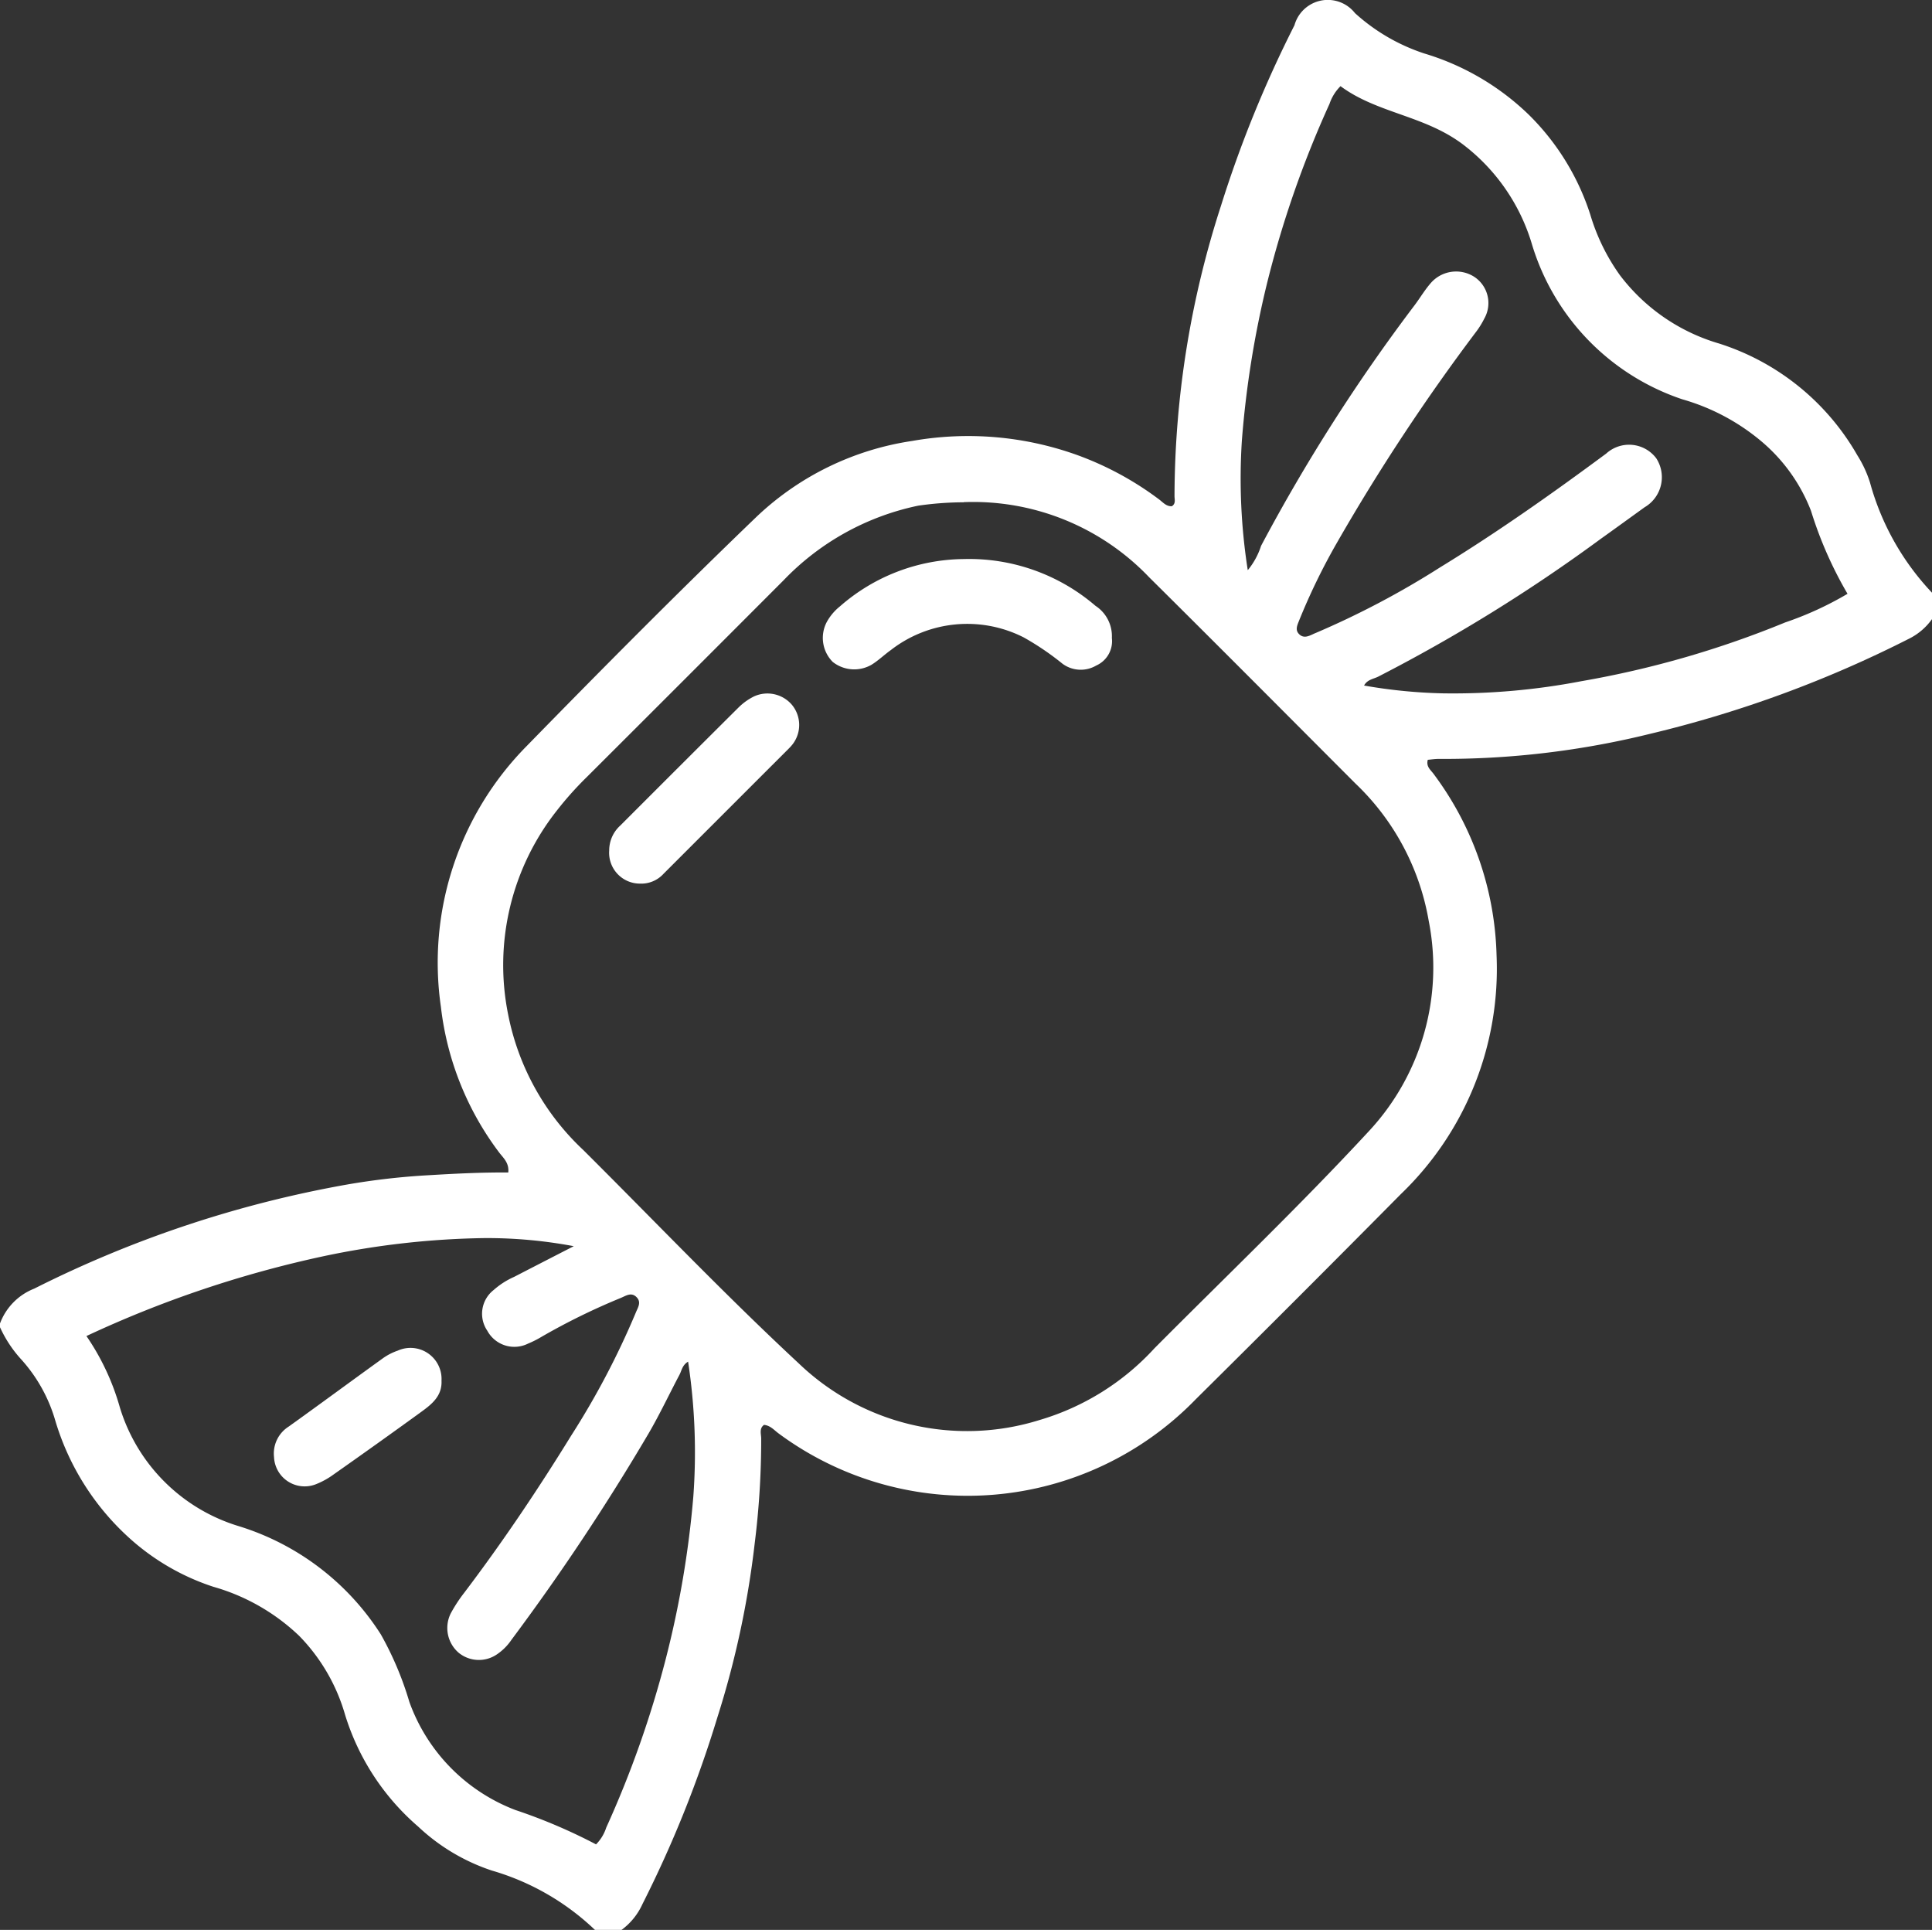 <svg xmlns="http://www.w3.org/2000/svg" xmlns:xlink="http://www.w3.org/1999/xlink" width="71.527" height="71.438" viewBox="0 0 71.527 71.438">
  <rect x="0" y="0" width="71.527" height="71.438" fill="#333333" stroke="none"/>
  <defs>
    <clipPath id="clip-path">
      <rect id="Rettangolo_302" data-name="Rettangolo 302" width="71.527" height="71.438" fill="#fff"/>
    </clipPath>
  </defs>
  <g id="Raggruppa_136" data-name="Raggruppa 136" clip-path="url(#clip-path)">
    <path id="Tracciato_3128" data-name="Tracciato 3128" d="M71.527,22.917a2.3,2.3,0,0,1-.833.717,43.3,43.3,0,0,1-9.581,3.524,31.894,31.894,0,0,1-7.853.934c-.136,0-.272.022-.4.033-.068.249.1.369.207.512a11.7,11.7,0,0,1,2.339,6.722A11.561,11.561,0,0,1,51.864,44.2q-3.776,3.814-7.589,7.59a11.767,11.767,0,0,1-15.443,1.275c-.167-.12-.3-.294-.545-.322-.183.128-.11.33-.106.5a30.791,30.791,0,0,1-.24,3.885,34.138,34.138,0,0,1-1.384,6.449,43.014,43.014,0,0,1-2.772,6.905,2.429,2.429,0,0,1-.779.959H22.03a9.258,9.258,0,0,0-3.82-2.2,7.352,7.352,0,0,1-2.732-1.631,8.924,8.924,0,0,1-2.705-4.144,6.883,6.883,0,0,0-1.7-2.916A7.6,7.6,0,0,0,7.9,58.737a8.629,8.629,0,0,1-3.057-1.756,9.522,9.522,0,0,1-2.8-4.409A5.761,5.761,0,0,0,.8,50.335,4.544,4.544,0,0,1,0,49.129V48.99A2.215,2.215,0,0,1,1.268,47.7a42.013,42.013,0,0,1,11.58-3.853,26.138,26.138,0,0,1,3.037-.346c.969-.058,1.939-.107,2.932-.1.04-.367-.2-.553-.353-.761a11.047,11.047,0,0,1-2.141-5.371,11.407,11.407,0,0,1,3.168-9.645c2.807-2.875,5.639-5.727,8.535-8.511a10.631,10.631,0,0,1,5.74-2.79,11.932,11.932,0,0,1,6.156.536,11.674,11.674,0,0,1,2.987,1.625c.145.108.266.264.474.255.155-.095.1-.249.1-.377A35.069,35.069,0,0,1,45.2,7.628,43.659,43.659,0,0,1,47.924.934,1.281,1.281,0,0,1,50.165.486,7.12,7.12,0,0,0,52.732,1.98,9.461,9.461,0,0,1,56.6,4.247a9.112,9.112,0,0,1,2.277,3.7,7.534,7.534,0,0,0,1.094,2.237,7.1,7.1,0,0,0,3.658,2.527,9.053,9.053,0,0,1,5.135,4.144,4.3,4.3,0,0,1,.468,1.008,9.619,9.619,0,0,0,2.3,4.082ZM35.675,18.593a11.961,11.961,0,0,0-1.681.125,9.614,9.614,0,0,0-4.979,2.757q-3.642,3.649-7.292,7.29a12.5,12.5,0,0,0-1.112,1.245,9.228,9.228,0,0,0-1.8,7.535,9.337,9.337,0,0,0,2.79,5.031c2.649,2.637,5.229,5.344,7.969,7.89a9,9,0,0,0,8.909,2.1,9.347,9.347,0,0,0,4.262-2.658c2.651-2.666,5.372-5.263,7.926-8.023a8.889,8.889,0,0,0,2.227-7.8,9.153,9.153,0,0,0-2.708-5.078c-2.543-2.547-5.08-5.1-7.637-7.634a9,9,0,0,0-6.869-2.785M3.2,49.455a8.961,8.961,0,0,1,1.236,2.638,6.6,6.6,0,0,0,4.406,4.4A9.581,9.581,0,0,1,14.1,60.5,12.041,12.041,0,0,1,15.156,63a6.708,6.708,0,0,0,3.926,4,20.149,20.149,0,0,1,2.985,1.272,1.557,1.557,0,0,0,.377-.621,38.2,38.2,0,0,0,2.2-6.228,36.361,36.361,0,0,0,1.024-6.02,22.351,22.351,0,0,0-.193-5c-.218.13-.237.331-.321.489-.38.718-.726,1.455-1.134,2.156A84.1,84.1,0,0,1,18.935,60.7a2,2,0,0,1-.536.537,1.182,1.182,0,0,1-1.421-.061,1.209,1.209,0,0,1-.288-1.459,5.511,5.511,0,0,1,.495-.757c1.418-1.871,2.727-3.817,3.958-5.814a29.778,29.778,0,0,0,2.395-4.556c.076-.191.219-.385.026-.577s-.389-.048-.577.03a24.288,24.288,0,0,0-2.937,1.44,3.717,3.717,0,0,1-.5.252,1.138,1.138,0,0,1-1.509-.477,1.115,1.115,0,0,1,.234-1.506,2.921,2.921,0,0,1,.759-.487c.709-.366,1.419-.731,2.208-1.136a17.372,17.372,0,0,0-3.286-.3,30.76,30.76,0,0,0-6,.676A41.065,41.065,0,0,0,3.2,49.455M68.4,21.981a14.632,14.632,0,0,1-1.352-3.07,6.355,6.355,0,0,0-1.785-2.53,7.915,7.915,0,0,0-2.979-1.6A8.7,8.7,0,0,1,56.7,8.989,7.217,7.217,0,0,0,54.1,5.3a5.541,5.541,0,0,0-.711-.436c-1.23-.641-2.645-.845-3.76-1.675a1.684,1.684,0,0,0-.408.657,38.2,38.2,0,0,0-2.327,6.7,36.27,36.27,0,0,0-.917,5.76,21.952,21.952,0,0,0,.218,4.8,2.7,2.7,0,0,0,.492-.9,66.114,66.114,0,0,1,5.69-8.915c.208-.279.387-.584.618-.841a1.244,1.244,0,0,1,1.59-.2,1.162,1.162,0,0,1,.369,1.539,3.06,3.06,0,0,1-.291.474A74.951,74.951,0,0,0,49.491,20.1a23.35,23.35,0,0,0-1.4,2.883c-.07.178-.154.353.025.509.145.126.3.071.456,0,.042-.02.084-.04.127-.057A31.862,31.862,0,0,0,53.318,21c2.123-1.3,4.15-2.732,6.148-4.211a1.259,1.259,0,0,1,1.853.176,1.288,1.288,0,0,1-.434,1.813c-.546.394-1.091.79-1.639,1.181a60.511,60.511,0,0,1-8.226,5.09c-.172.085-.4.105-.519.327a19.18,19.18,0,0,0,2.925.289,25.116,25.116,0,0,0,5.12-.45,36.021,36.021,0,0,0,7.543-2.174,12.335,12.335,0,0,0,2.309-1.06" transform="translate(0 0)" fill="#fff"/>
    <path id="Tracciato_3129" data-name="Tracciato 3129" d="M170.919,111.746a.989.989,0,0,1-.58,1.021,1.135,1.135,0,0,1-1.249-.068,10.2,10.2,0,0,0-1.434-.973,4.613,4.613,0,0,0-4.919.467c-.245.175-.464.39-.719.546a1.284,1.284,0,0,1-1.433-.106,1.26,1.26,0,0,1-.223-1.474,1.933,1.933,0,0,1,.489-.582,7.044,7.044,0,0,1,4.587-1.752,7.176,7.176,0,0,1,4.874,1.731,1.341,1.341,0,0,1,.607,1.191" transform="translate(-129.755 -88.131)" fill="#fff"/>
    <path id="Tracciato_3130" data-name="Tracciato 3130" d="M118.61,140.81a1.241,1.241,0,0,1,.412-.928q2.191-2.194,4.389-4.381a2.2,2.2,0,0,1,.566-.4,1.192,1.192,0,0,1,1.393.308,1.169,1.169,0,0,1,.022,1.476,1.714,1.714,0,0,1-.14.155q-2.316,2.315-4.632,4.631a1.113,1.113,0,0,1-.87.362,1.141,1.141,0,0,1-1.14-1.225" transform="translate(-96.056 -109.325)" fill="#fff"/>
    <path id="Tracciato_3131" data-name="Tracciato 3131" d="M59.536,263.684c.023.571-.372.874-.768,1.161q-1.6,1.161-3.222,2.3a2.952,2.952,0,0,1-.666.368,1.135,1.135,0,0,1-1.545-1.008,1.181,1.181,0,0,1,.54-1.127c1.167-.835,2.321-1.688,3.485-2.526a2.136,2.136,0,0,1,.554-.286,1.15,1.15,0,0,1,1.621,1.121" transform="translate(-43.19 -212.57)" fill="#fff"/>
  </g>
</svg>
